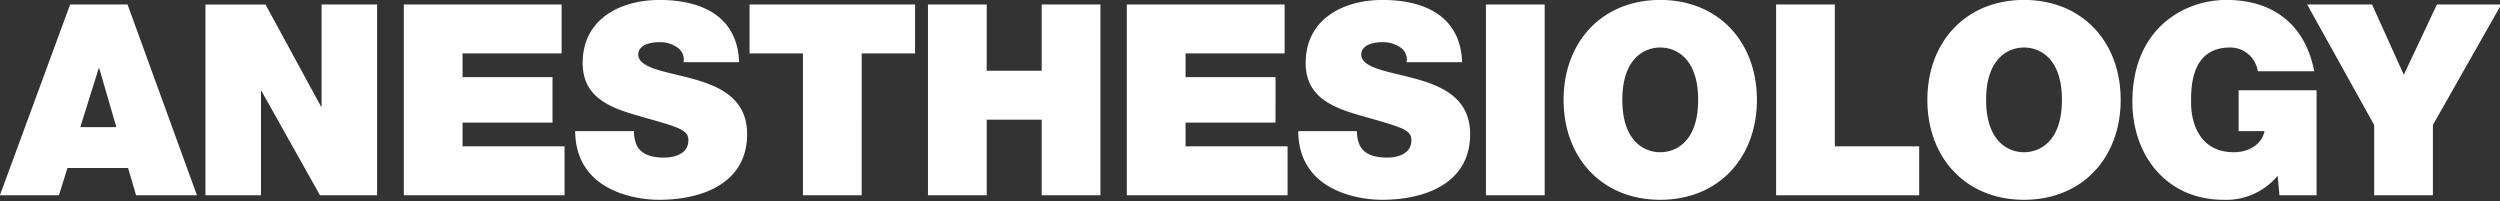 <svg version="1.1" xmlns="http://www.w3.org/2000/svg" xmlns:xlink="http://www.w3.org/1999/xlink" viewBox="0 0 385 31">
  <rect x="0" y="0" width="385" height="31" fill="#333333" stroke="none"/>
  <path fill="#FFF" fill-rule="evenodd" d="M123.676,409.264l2.837-9.052H126.6l2.631,9.052h-5.551ZM111.3,419.755h9.086l1.316-4.2h9.333l1.233,4.2h9.375l-10.69-29.376h-8.84Zm31.653,0h8.552V403.709h0.082l9,16.046h8.8V390.379h-8.552V406.1h-0.082l-8.552-15.717h-9.251v29.376Zm30.547,0h24.752v-7.529H182.547v-3.662H196.4V401.57H182.547v-3.662H197.8v-7.529H173.5v29.376Zm26.391-9.874c0.083,9.381,9.58,10.574,12.911,10.574,6.537,0,13.568-2.469,13.568-10.122,0-5.389-4.112-7.323-8.265-8.475s-8.346-1.605-8.51-3.7c0-1.646,2.014-1.975,3.248-1.975a4.687,4.687,0,0,1,2.672.741,2.248,2.248,0,0,1,1.069,2.345h8.552c-0.247-7.159-5.879-9.587-12.252-9.587-6.044,0-11.841,2.922-11.841,9.71,0,5.925,5.3,7.2,9.949,8.517,5.058,1.44,6.332,1.851,6.332,3.374,0,2.18-2.261,2.674-3.741,2.674-1.686,0-3.66-.37-4.317-2.139a5.425,5.425,0,0,1-.329-1.934h-9.046Zm35.075,9.874h9.045V397.908h8.223v-7.529H226.744v7.529h8.223v21.847Zm19.253,0h9.046V408.112h8.469v11.643h9.046V390.379h-9.046v10.2h-8.469v-10.2H254.22v29.376Zm30.626,0H309.6v-7.529H293.891v-3.662h13.856V401.57H293.891v-3.662h15.254v-7.529h-24.3v29.376Zm26.391-9.874c0.082,9.381,9.58,10.574,12.91,10.574,6.537,0,13.568-2.469,13.568-10.122,0-5.389-4.111-7.323-8.264-8.475s-8.346-1.605-8.511-3.7c0-1.646,2.015-1.975,3.248-1.975a4.688,4.688,0,0,1,2.673.741,2.249,2.249,0,0,1,1.069,2.345h8.552c-0.247-7.159-5.88-9.587-12.253-9.587-6.044,0-11.841,2.922-11.841,9.71,0,5.925,5.3,7.2,9.95,8.517,5.057,1.44,6.332,1.851,6.332,3.374,0,2.18-2.262,2.674-3.742,2.674-1.685,0-3.659-.37-4.317-2.139a5.447,5.447,0,0,1-.329-1.934h-9.045Zm28.911,9.874h9.046V390.379h-9.046v29.376Zm11.96-14.688c0,8.969,5.962,15.388,14.884,15.388s14.883-6.419,14.883-15.388-5.961-15.388-14.883-15.388S352.108,396.1,352.108,405.067Zm9.045,0c0-6.542,3.536-8.064,5.839-8.064s5.838,1.522,5.838,8.064-3.536,8.064-5.838,8.064S361.153,411.609,361.153,405.067Zm23.677,14.688h22.038v-7.529H393.876V390.379H384.83v29.376Zm23.3-14.688c0,8.969,5.962,15.388,14.884,15.388s14.884-6.419,14.884-15.388-5.962-15.388-14.884-15.388S408.129,396.1,408.129,405.067Zm9.046,0c0-6.542,3.536-8.064,5.838-8.064s5.838,1.522,5.838,8.064-3.535,8.064-5.838,8.064S417.175,411.609,417.175,405.067Zm45.176,14.688h5.715V403.586H456.06v6.295h3.989c-0.453,2.181-2.591,3.25-4.688,3.25-5.509,0-6.619-4.814-6.619-7.57,0-2.016-.206-8.558,6-8.558a4.3,4.3,0,0,1,4.276,3.662H467.7c-1.316-6.912-6.044-10.986-13.527-10.986-6.619,0-14.472,4.485-14.472,15.676,0,8.352,5.345,15.1,14.02,15.1a10.275,10.275,0,0,0,8.346-3.7Zm14.583,0h9.045v-10.82l10.526-18.556H486.6L481.5,401.2l-4.893-10.821h-9.991l10.32,18.556v10.82Z" transform="translate(-111.313 -389.688)"/>
</svg>